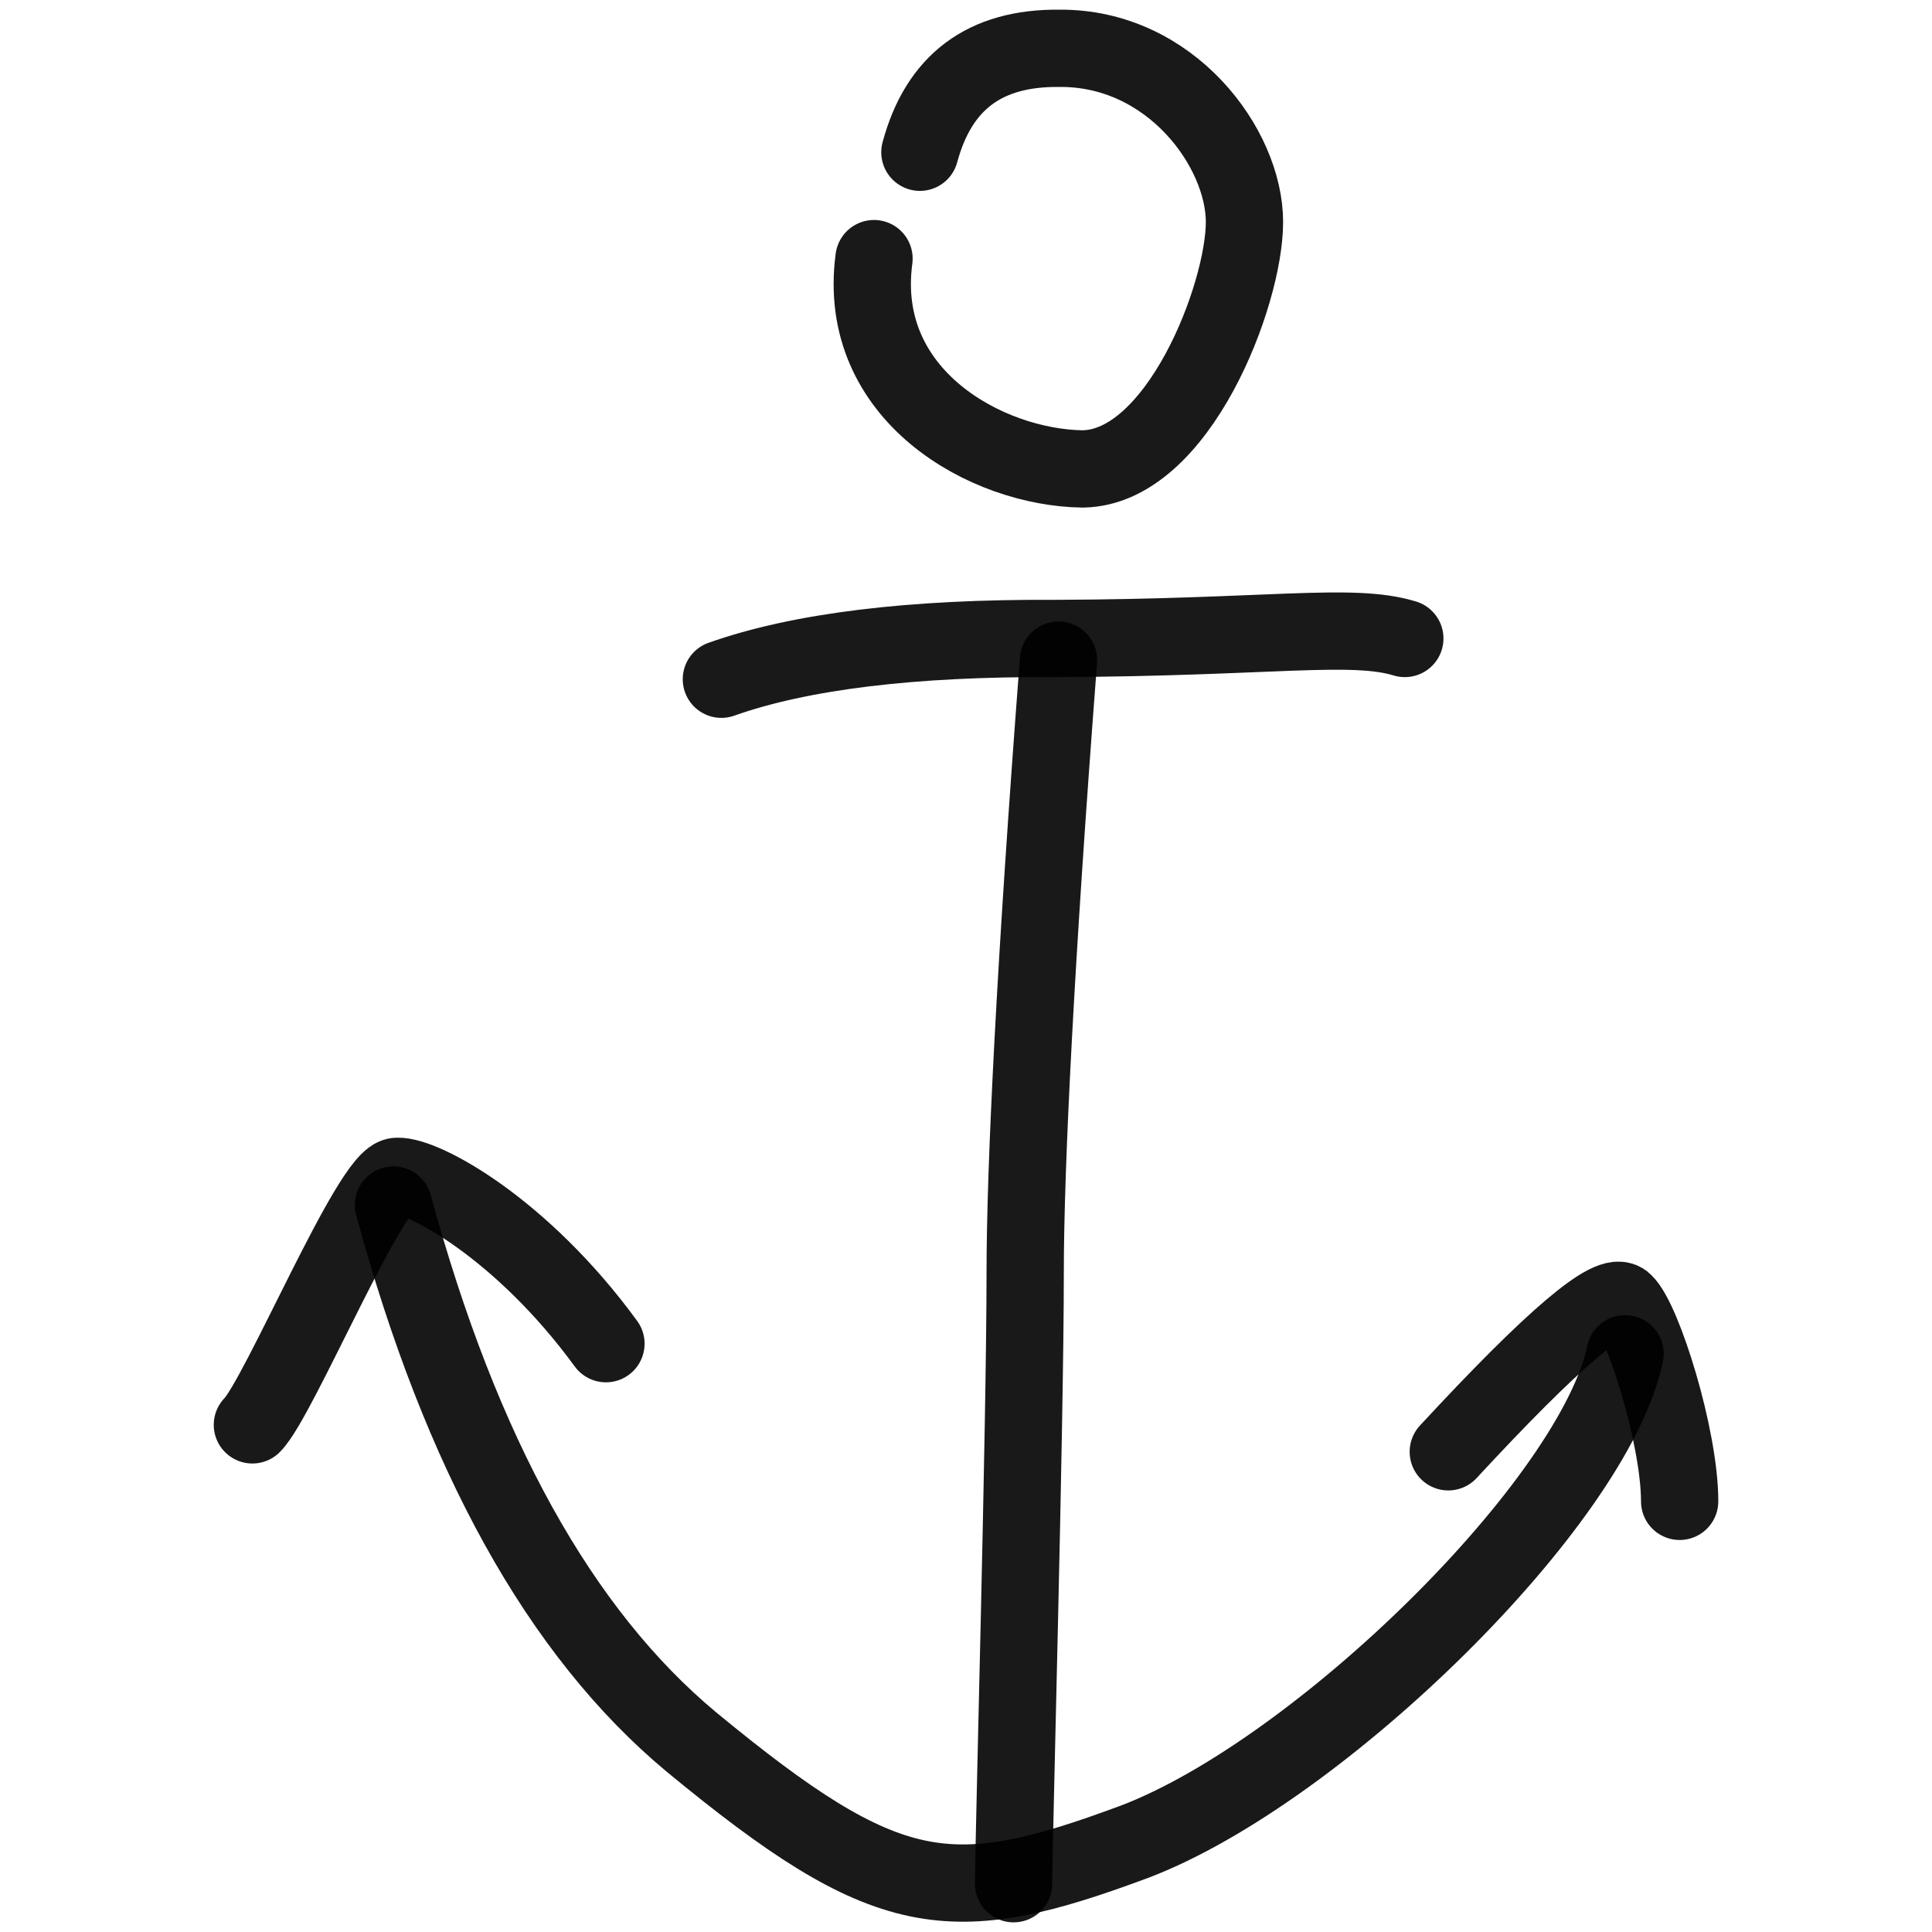 <svg xmlns="http://www.w3.org/2000/svg" version="1.1" xmlns:xlink="http://www.w3.org/1999/xlink" width="100%" height="100%" id="svgWorkerArea" viewBox="0 0 400 400" xmlns:artdraw="https://artdraw.muisca.co" style="background: white;"><defs id="defsdoc"><pattern id="patternBool" x="0" y="0" width="10" height="10" patternUnits="userSpaceOnUse" patternTransform="rotate(35)"><circle cx="5" cy="5" r="4" style="stroke: none;fill: #ff000070;"></circle></pattern></defs><g id="fileImp-686215773" class="cosito"><path id="pathImp-404710407" fill="none" stroke="#000000" stroke-linecap="round" stroke-linejoin="round" stroke-opacity="0.9" stroke-width="16" class="grouped" d="M149.354 140.628C165.754 134.83 188.754 132.03 218.354 132.19 262.954 132.03 279.854 128.83 290.854 132.19"></path><path id="pathImp-328261331" fill="none" stroke="#000000" stroke-linecap="round" stroke-linejoin="round" stroke-opacity="0.9" stroke-width="16" class="grouped" d="M219.154 136.67C214.354 199.33 212.254 241.73 212.254 263.336 212.254 295.23 209.854 381.63 209.854 390.003"></path><path id="pathImp-114402673" fill="none" stroke="#000000" stroke-linecap="round" stroke-linejoin="round" stroke-opacity="0.9" stroke-width="16" class="grouped" d="M81.454 249.481C95.454 301.03 115.954 338.03 143.154 360.67 183.854 394.23 196.654 395.53 234.954 381.287 273.154 366.73 330.154 310.83 336.454 280.284"></path><path id="pathImp-900393687" fill="none" stroke="#000000" stroke-linecap="round" stroke-linejoin="round" stroke-opacity="0.9" stroke-width="16" class="grouped" d="M52.254 295.002C57.754 289.53 76.954 243.33 82.254 243.544 87.654 243.33 107.954 254.23 125.454 278.194"></path><path id="pathImp-642369672" fill="none" stroke="#000000" stroke-linecap="round" stroke-linejoin="round" stroke-opacity="0.9" stroke-width="16" class="grouped" d="M299.854 300.579C321.454 277.23 333.654 266.83 336.254 269.66 340.154 273.33 347.754 297.53 347.754 310.836"></path><path id="pathImp-168220688" fill="none" stroke="#000000" stroke-linecap="round" stroke-linejoin="round" stroke-opacity="0.9" stroke-width="16" class="grouped" d="M190.454 31.521C194.354 17.03 203.854 9.83 219.354 10.003 242.354 9.83 257.654 30.63 257.654 45.978 257.654 61.03 243.954 96.83 224.154 97.087 204.254 96.83 177.154 81.83 180.954 53.544"></path></g></svg>